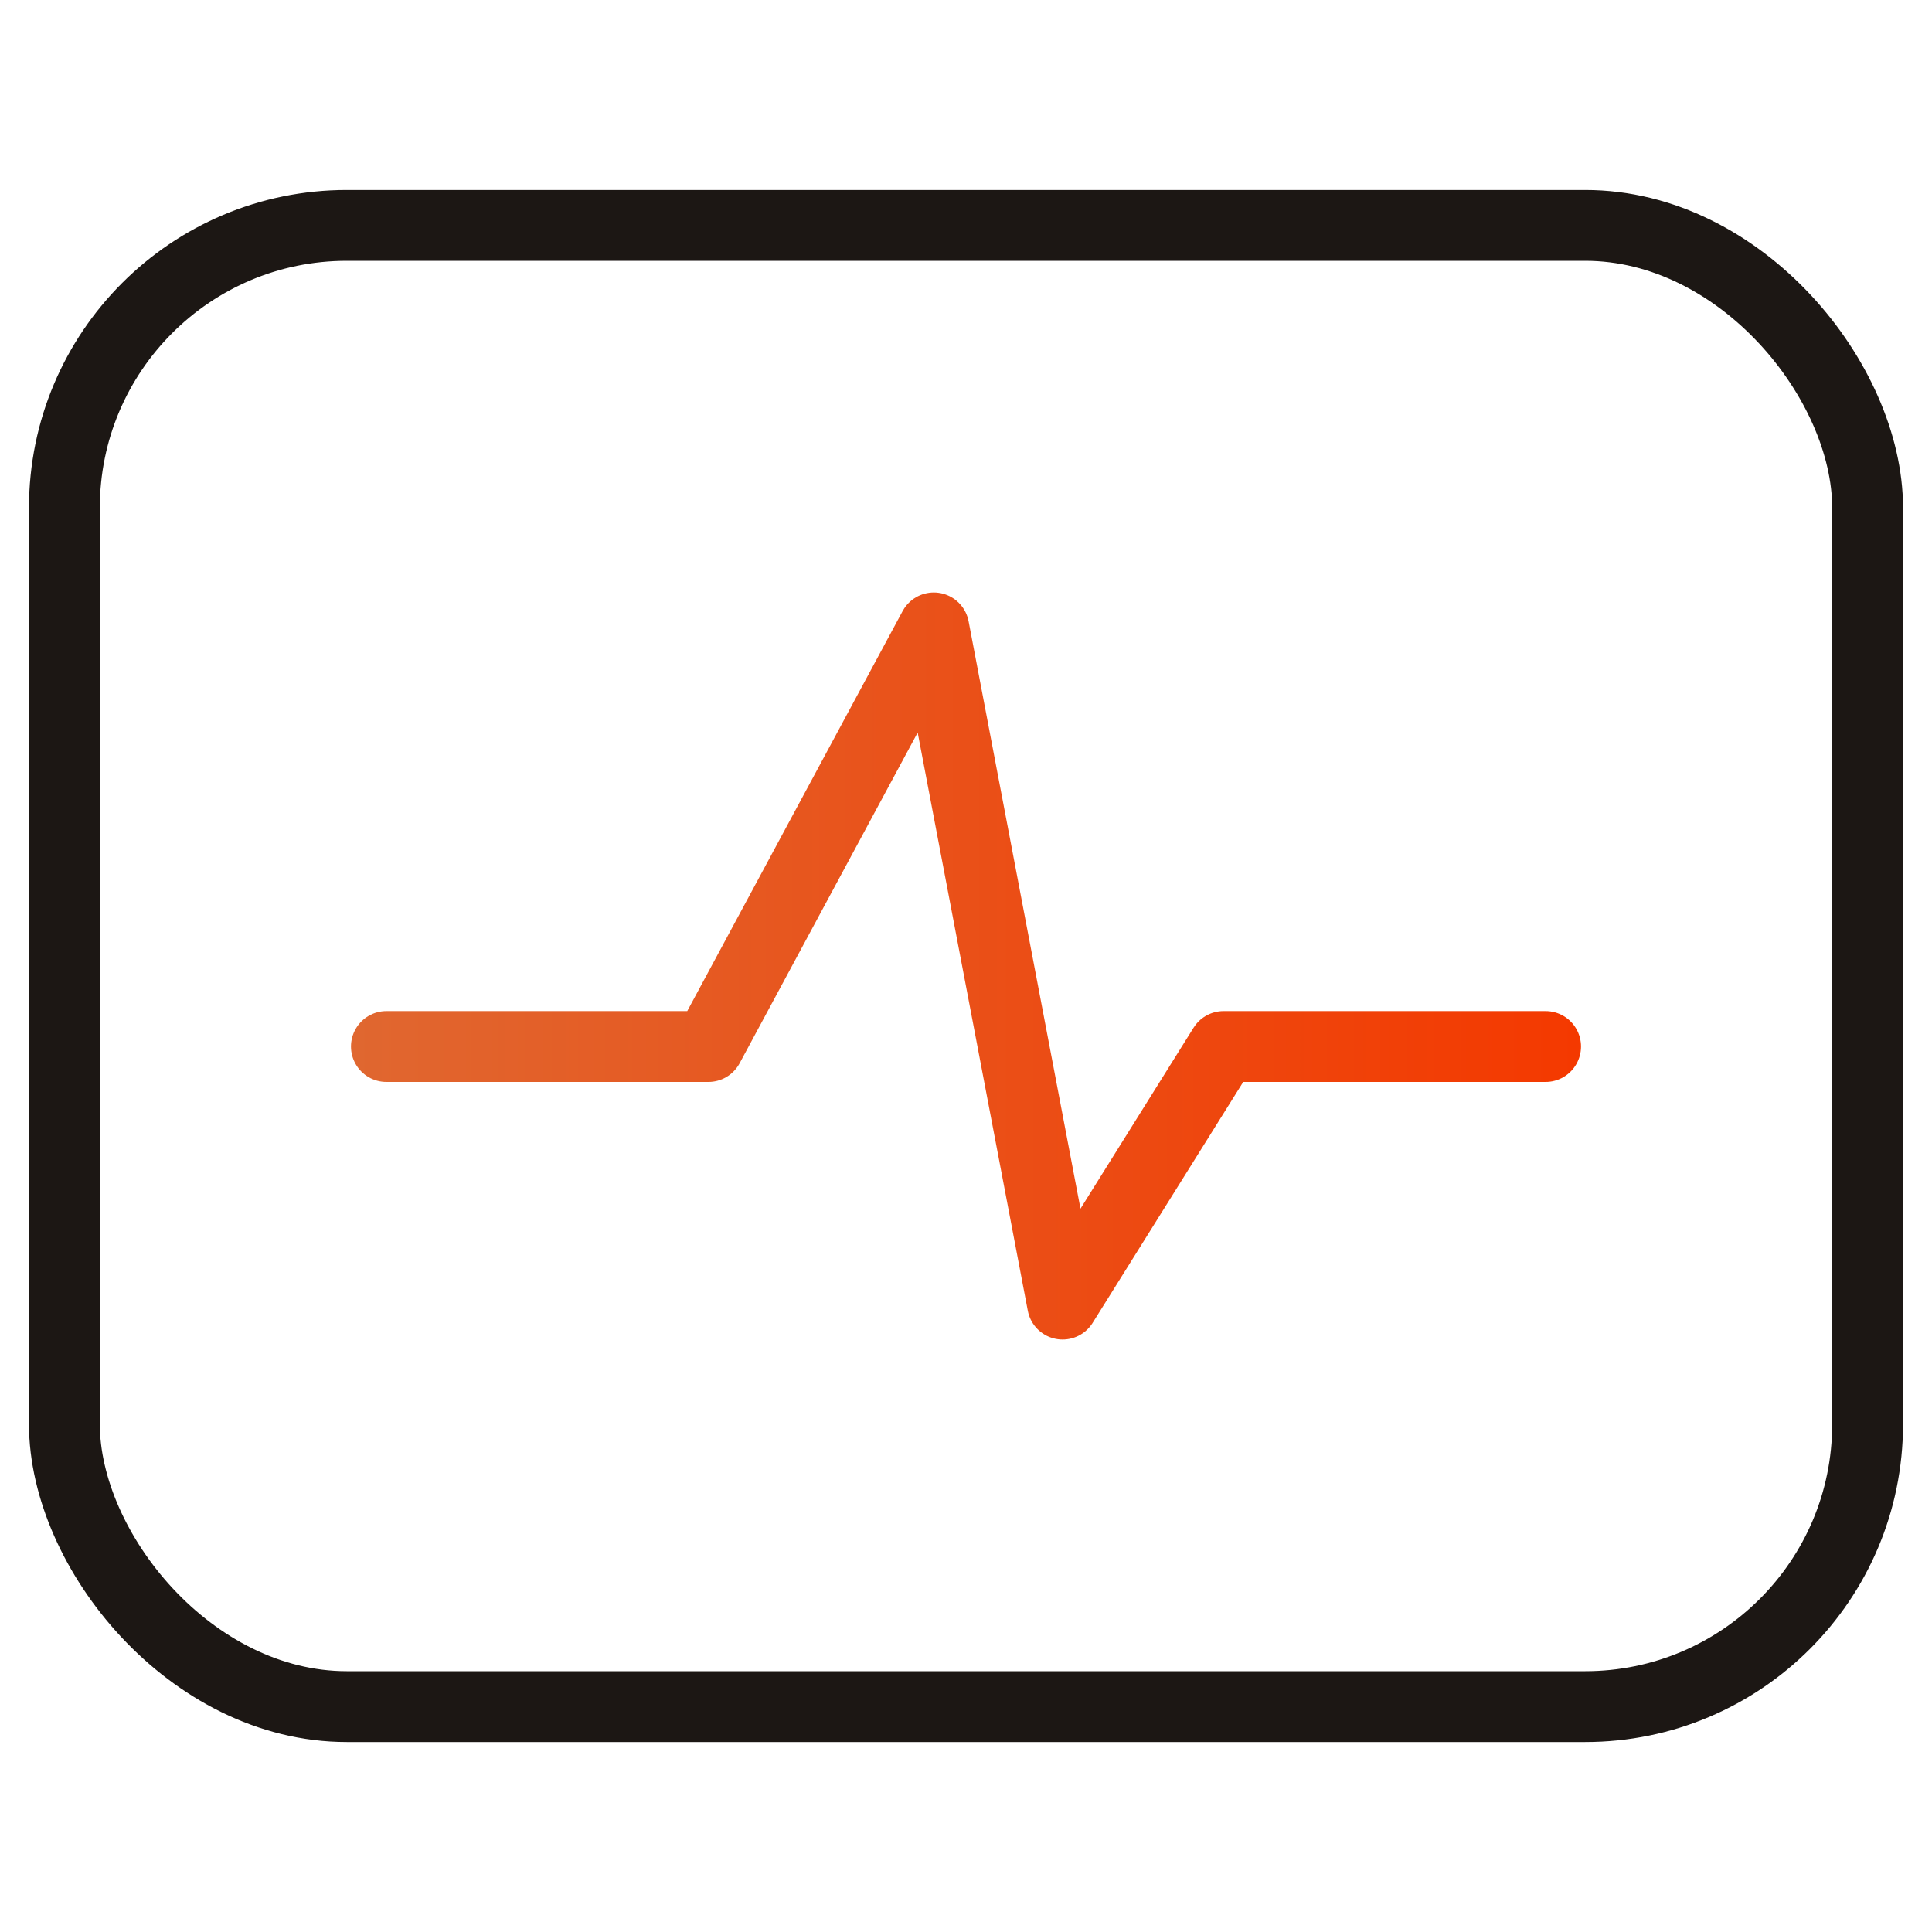 <svg id="图层_1" data-name="图层 1" xmlns="http://www.w3.org/2000/svg" xmlns:xlink="http://www.w3.org/1999/xlink" viewBox="0 0 60 60"><defs><style>.cls-1,.cls-2{fill:none;stroke-linecap:round;stroke-linejoin:round;stroke-width:2.2px;}.cls-1{stroke:#1c1714;}.cls-2{stroke:url(#未命名的渐变_6);}</style><linearGradient id="未命名的渐变_6" x1="10.9" y1="30" x2="49.1" y2="30" gradientUnits="userSpaceOnUse"><stop offset="0" stop-color="#e06730"/><stop offset="1" stop-color="#f43900"/></linearGradient></defs><title>video-adv02</title><rect class="cls-1" x="2" y="7" width="56" height="46" rx="8.77"/><polyline class="cls-2" points="12 32.5 22 32.5 29 19.5 33 40.5 38 32.5 48 32.5"/></svg>